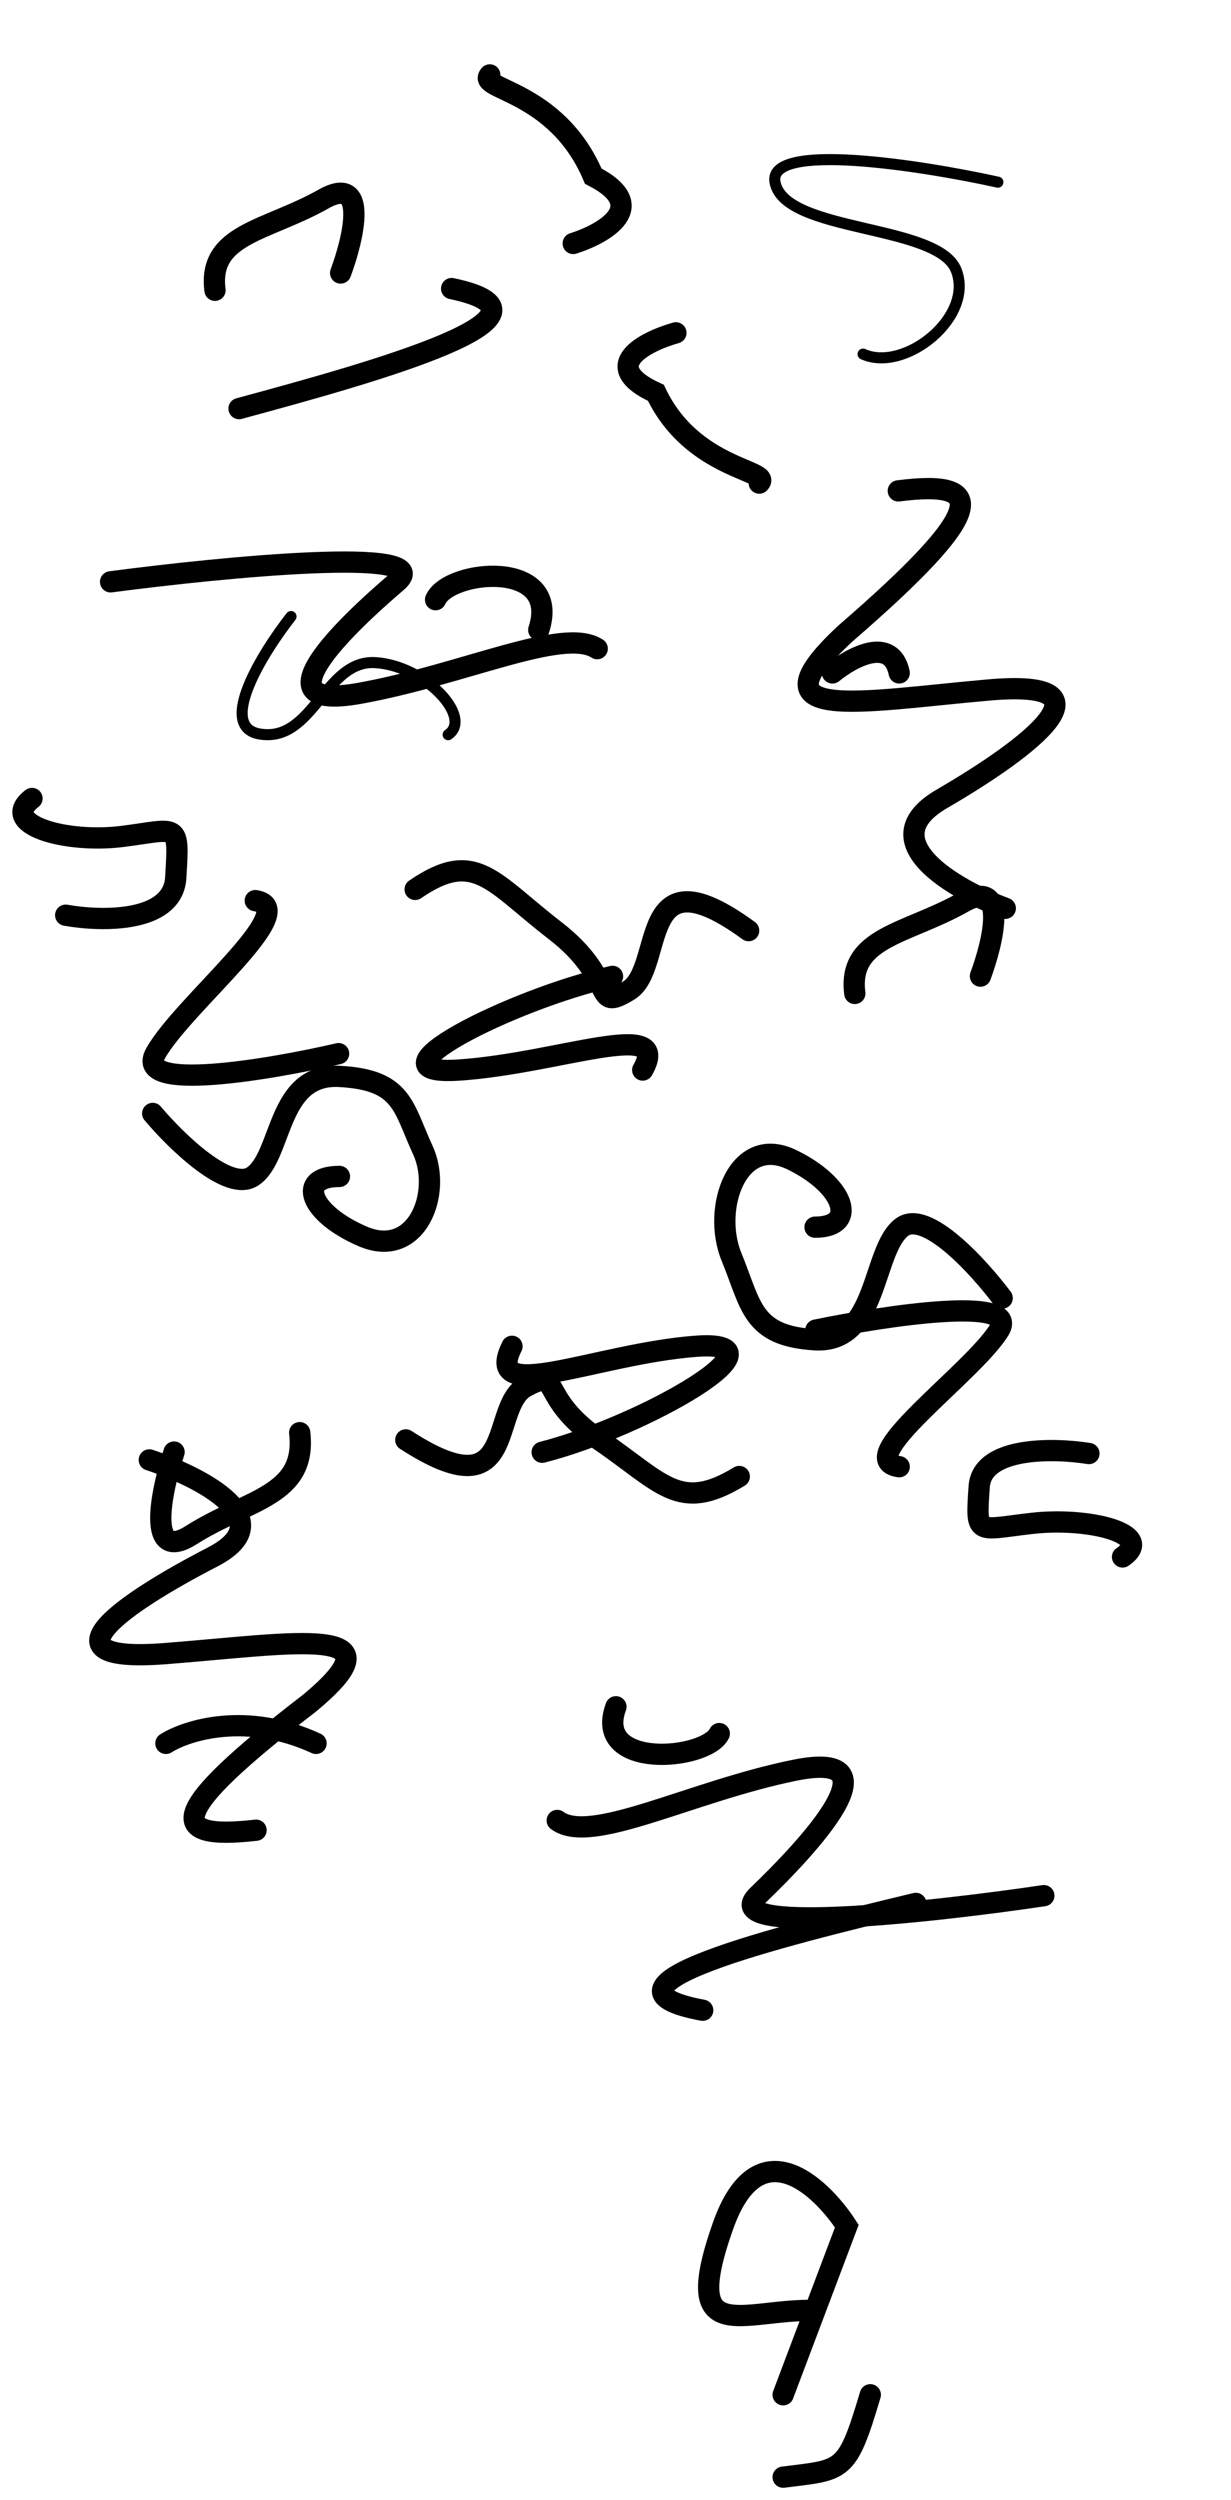 <svg width="1447" height="2937" viewBox="0 0 1447 2937" fill="none" xmlns="http://www.w3.org/2000/svg">
<g filter="url(#filter0_f_614_6046)">
<path d="M1173 213.999C1082 193.999 902.199 165.999 910.999 213.999C921.999 273.999 1102.5 262.5 1124 317.5C1145.5 372.5 1063.5 438 1014.5 416" stroke="black" stroke-width="13" stroke-linecap="round"/>
</g>
<g filter="url(#filter1_f_614_6046)">
<path d="M342.075 724.257C308.774 766.708 254.777 853.737 305.202 862.245C368.233 872.881 381.853 774.668 441.238 778.405C500.623 782.142 556.202 843.264 526.762 863.047" stroke="black" stroke-width="13" stroke-linecap="round"/>
</g>
<g filter="url(#filter2_f_614_6046)">
<path d="M130 683.501C262.667 666.001 515.7 641.501 466.5 683.501C405 736.001 300 836.5 422.5 814.5C545 792.5 662.5 736 702 762" stroke="black" stroke-width="25" stroke-linecap="round"/>
</g>
<g filter="url(#filter3_f_614_6046)">
<path d="M1227 2226.9C1094.33 2246.6 841.3 2274.17 890.5 2226.9C952 2167.82 1057 2054.73 934.5 2079.49C812 2104.25 694.5 2167.83 655 2138.57" stroke="black" stroke-width="25" stroke-linecap="round"/>
</g>
<g filter="url(#filter4_f_614_6046)">
<path d="M1152.48 1146.69C1167.9 1105.22 1185.42 1029.8 1132.12 1059.93C1065.49 1097.59 996.278 1100.54 1004.79 1167" stroke="black" stroke-width="25" stroke-linecap="round"/>
</g>
<g filter="url(#filter5_f_614_6046)">
<path d="M204.603 1705.8C189.181 1752.37 171.661 1837.05 224.96 1803.22C291.585 1760.94 360.8 1757.62 352.287 1683" stroke="black" stroke-width="25" stroke-linecap="round"/>
</g>
<g filter="url(#filter6_f_614_6046)">
<path d="M400.397 320.693C415.819 279.217 433.339 203.799 380.04 233.927C313.415 271.587 244.2 274.541 252.713 341" stroke="black" stroke-width="25" stroke-linecap="round"/>
</g>
<path d="M978.5 790.5C1000.83 772.166 1047.8 746.5 1057 790.5" stroke="black" stroke-width="25" stroke-linecap="round"/>
<path d="M794.501 391C758.001 401.333 702.201 429.9 771.001 461.5C814.001 552 908.001 552 892.501 567.5" stroke="black" stroke-width="25" stroke-linecap="round"/>
<path d="M673.814 286C710.353 274.408 766.213 242.361 697.34 206.912C654.293 105.388 560.193 105.388 575.709 88" stroke="black" stroke-width="25" stroke-linecap="round"/>
<g filter="url(#filter7_f_614_6046)">
<path d="M179.5 1308C206.833 1340.5 268.6 1400.8 297 1382C332.5 1358.5 324.5 1260.5 399 1264.5C473.5 1268.5 473.5 1300 497 1351C520.5 1402 489.5 1479.5 426.5 1452.5C363.5 1425.5 348 1382 399 1382" stroke="black" stroke-width="25" stroke-linecap="round"/>
</g>
<g filter="url(#filter8_f_614_6046)">
<path d="M1178 1524.9C1150.61 1488.32 1088.72 1420.45 1060.26 1441.61C1024.69 1468.06 1032.71 1578.37 958.056 1573.87C883.405 1569.36 883.405 1533.91 859.858 1476.5C836.31 1419.1 867.373 1331.86 930.5 1362.25C993.628 1392.64 1009.16 1441.61 958.056 1441.61" stroke="black" stroke-width="25" stroke-linecap="round"/>
</g>
<path d="M719.999 1147C598.499 1174.5 422.499 1265 539.999 1257C657.499 1249 790.999 1194.5 755.499 1257" stroke="black" stroke-width="25" stroke-linecap="round"/>
<path d="M637.318 1706C758.789 1674.89 934.748 1572.51 817.276 1581.56C699.803 1590.61 566.335 1652.27 601.827 1581.56" stroke="black" stroke-width="25" stroke-linecap="round"/>
<g filter="url(#filter9_f_614_6046)">
<path d="M959 1562.5C1041.33 1545.5 1199.7 1521.7 1174.5 1562.5C1143 1613.5 998.5 1715 1057 1723" stroke="black" stroke-width="25" stroke-linecap="round"/>
</g>
<g filter="url(#filter10_f_614_6046)">
<path d="M398 1237.77C315.737 1256.81 157.504 1283.47 182.683 1237.77C214.156 1180.65 358.534 1066.96 300.083 1058" stroke="black" stroke-width="25" stroke-linecap="round"/>
</g>
<path d="M195 2048C219.833 2032.33 289.9 2010.4 371.5 2048" stroke="black" stroke-width="25" stroke-linecap="round"/>
<g filter="url(#filter11_f_614_6046)">
<path d="M477 1691.5C610.5 1778 574.5 1652.5 618 1629C661.5 1605.5 630 1640.5 704.5 1691.5C779 1742.5 798.5 1777.5 869 1734.5" stroke="black" stroke-width="25" stroke-linecap="round"/>
</g>
<g filter="url(#filter12_f_614_6046)">
<path d="M880 1093.21C746.5 995.811 782.5 1137.13 739 1163.59C695.5 1190.05 727 1150.64 652.5 1093.21C578 1035.79 558.5 996.374 488 1044.79" stroke="black" stroke-width="25" stroke-linecap="round"/>
</g>
<g filter="url(#filter13_f_614_6046)">
<path d="M175.501 1715C235.501 1734.83 334.401 1785.4 250.001 1829C144.501 1883.5 42.001 1954.5 195.001 1942.5C348.001 1930.5 477.001 1907 363.501 2001C195.001 2130.5 195.501 2162 301.001 2150" stroke="black" stroke-width="25" stroke-linecap="round"/>
</g>
<g filter="url(#filter14_f_614_6046)">
<path d="M1181.68 1067C1121.56 1044.64 1022.46 987.643 1107.03 938.496C1212.75 877.062 1315.46 797.029 1162.14 810.555C1008.83 824.082 879.566 850.572 993.299 744.612C1162.14 598.636 1161.64 563.129 1055.93 576.655" stroke="black" stroke-width="25" stroke-linecap="round"/>
</g>
<g filter="url(#filter15_f_614_6046)">
<path d="M1076.5 2236C912.001 2275.5 677.501 2334 826.001 2361.5" stroke="black" stroke-width="25" stroke-linecap="round"/>
</g>
<g filter="url(#filter16_f_614_6046)">
<path d="M281 480C445.096 435.622 679.02 369.896 530.884 339" stroke="black" stroke-width="25" stroke-linecap="round"/>
</g>
<g filter="url(#filter17_f_614_6046)">
<path d="M724.001 2005C696.501 2079.5 830.001 2068 845.501 2036.5" stroke="black" stroke-width="25" stroke-linecap="round"/>
</g>
<g filter="url(#filter18_f_614_6046)">
<path d="M633.287 740C660.739 655.979 527.473 668.949 512 704.474" stroke="black" stroke-width="25" stroke-linecap="round"/>
</g>
<g filter="url(#filter19_f_614_6046)">
<path d="M1280 1707.5C1238.33 1700.83 1154.2 1699.3 1151 1746.5C1147 1805.5 1147 1797 1213.5 1789.5C1280 1782 1359 1802 1319.5 1829" stroke="black" stroke-width="25" stroke-linecap="round"/>
</g>
<g filter="url(#filter20_f_614_6046)">
<path d="M77.222 1075.12C119.003 1082.64 203.367 1084.37 206.576 1031.1C210.587 964.52 210.587 974.113 143.904 982.577C77.222 991.041 -1.994 968.47 37.614 938" stroke="black" stroke-width="25" stroke-linecap="round"/>
</g>
<g filter="url(#filter21_f_614_6046)">
<path d="M920.56 2813.21L957.971 2714.17M957.971 2714.17L995.381 2615.13C963.913 2566.74 890.732 2498.98 849.756 2615.13C798.536 2760.31 873.358 2711.92 957.971 2714.17ZM1023 2813.21C995.381 2906.06 991.364 2901 920.56 2910" stroke="black" stroke-width="25" stroke-linecap="round"/>
</g>
<defs>
<filter id="filter0_f_614_6046" x="887.888" y="164.696" width="307.912" height="278.488" filterUnits="userSpaceOnUse" color-interpolation-filters="sRGB">
<feFlood flood-opacity="0" result="BackgroundImageFix"/>
<feBlend mode="normal" in="SourceGraphic" in2="BackgroundImageFix" result="shape"/>
<feGaussianBlur stdDeviation="5.6" result="effect1_foregroundBlur_614_6046"/>
</filter>
<filter id="filter1_f_614_6046" x="261.827" y="701.456" width="295.866" height="184.399" filterUnits="userSpaceOnUse" color-interpolation-filters="sRGB">
<feFlood flood-opacity="0" result="BackgroundImageFix"/>
<feBlend mode="normal" in="SourceGraphic" in2="BackgroundImageFix" result="shape"/>
<feGaussianBlur stdDeviation="5.6" result="effect1_foregroundBlur_614_6046"/>
</filter>
<filter id="filter2_f_614_6046" x="103.798" y="634.109" width="624.404" height="209.691" filterUnits="userSpaceOnUse" color-interpolation-filters="sRGB">
<feFlood flood-opacity="0" result="BackgroundImageFix"/>
<feBlend mode="normal" in="SourceGraphic" in2="BackgroundImageFix" result="shape"/>
<feGaussianBlur stdDeviation="2" result="effect1_foregroundBlur_614_6046"/>
</filter>
<filter id="filter3_f_614_6046" x="628.8" y="2049.8" width="624.402" height="229.402" filterUnits="userSpaceOnUse" color-interpolation-filters="sRGB">
<feFlood flood-opacity="0" result="BackgroundImageFix"/>
<feBlend mode="normal" in="SourceGraphic" in2="BackgroundImageFix" result="shape"/>
<feGaussianBlur stdDeviation="2" result="effect1_foregroundBlur_614_6046"/>
</filter>
<filter id="filter4_f_614_6046" x="977.98" y="1026.88" width="216.198" height="166.221" filterUnits="userSpaceOnUse" color-interpolation-filters="sRGB">
<feFlood flood-opacity="0" result="BackgroundImageFix"/>
<feBlend mode="normal" in="SourceGraphic" in2="BackgroundImageFix" result="shape"/>
<feGaussianBlur stdDeviation="6.8" result="effect1_foregroundBlur_614_6046"/>
</filter>
<filter id="filter5_f_614_6046" x="162.9" y="1656.9" width="216.2" height="180.235" filterUnits="userSpaceOnUse" color-interpolation-filters="sRGB">
<feFlood flood-opacity="0" result="BackgroundImageFix"/>
<feBlend mode="normal" in="SourceGraphic" in2="BackgroundImageFix" result="shape"/>
<feGaussianBlur stdDeviation="6.8" result="effect1_foregroundBlur_614_6046"/>
</filter>
<filter id="filter6_f_614_6046" x="234.202" y="209.18" width="199.598" height="149.621" filterUnits="userSpaceOnUse" color-interpolation-filters="sRGB">
<feFlood flood-opacity="0" result="BackgroundImageFix"/>
<feBlend mode="normal" in="SourceGraphic" in2="BackgroundImageFix" result="shape"/>
<feGaussianBlur stdDeviation="2" result="effect1_foregroundBlur_614_6046"/>
</filter>
<filter id="filter7_f_614_6046" x="153.4" y="1238.28" width="377.542" height="245.876" filterUnits="userSpaceOnUse" color-interpolation-filters="sRGB">
<feFlood flood-opacity="0" result="BackgroundImageFix"/>
<feBlend mode="normal" in="SourceGraphic" in2="BackgroundImageFix" result="shape"/>
<feGaussianBlur stdDeviation="6.8" result="effect1_foregroundBlur_614_6046"/>
</filter>
<filter id="filter8_f_614_6046" x="825.9" y="1329.9" width="378.2" height="270.202" filterUnits="userSpaceOnUse" color-interpolation-filters="sRGB">
<feFlood flood-opacity="0" result="BackgroundImageFix"/>
<feBlend mode="normal" in="SourceGraphic" in2="BackgroundImageFix" result="shape"/>
<feGaussianBlur stdDeviation="6.8" result="effect1_foregroundBlur_614_6046"/>
</filter>
<filter id="filter9_f_614_6046" x="932.898" y="1513.87" width="270.401" height="235.231" filterUnits="userSpaceOnUse" color-interpolation-filters="sRGB">
<feFlood flood-opacity="0" result="BackgroundImageFix"/>
<feBlend mode="normal" in="SourceGraphic" in2="BackgroundImageFix" result="shape"/>
<feGaussianBlur stdDeviation="6.8" result="effect1_foregroundBlur_614_6046"/>
</filter>
<filter id="filter10_f_614_6046" x="153.89" y="1031.9" width="270.212" height="257.204" filterUnits="userSpaceOnUse" color-interpolation-filters="sRGB">
<feFlood flood-opacity="0" result="BackgroundImageFix"/>
<feBlend mode="normal" in="SourceGraphic" in2="BackgroundImageFix" result="shape"/>
<feGaussianBlur stdDeviation="6.8" result="effect1_foregroundBlur_614_6046"/>
</filter>
<filter id="filter11_f_614_6046" x="450.898" y="1595.43" width="444.204" height="184.522" filterUnits="userSpaceOnUse" color-interpolation-filters="sRGB">
<feFlood flood-opacity="0" result="BackgroundImageFix"/>
<feBlend mode="normal" in="SourceGraphic" in2="BackgroundImageFix" result="shape"/>
<feGaussianBlur stdDeviation="6.8" result="effect1_foregroundBlur_614_6046"/>
</filter>
<filter id="filter12_f_614_6046" x="461.898" y="996.9" width="444.202" height="201.2" filterUnits="userSpaceOnUse" color-interpolation-filters="sRGB">
<feFlood flood-opacity="0" result="BackgroundImageFix"/>
<feBlend mode="normal" in="SourceGraphic" in2="BackgroundImageFix" result="shape"/>
<feGaussianBlur stdDeviation="6.8" result="effect1_foregroundBlur_614_6046"/>
</filter>
<filter id="filter13_f_614_6046" x="91.205" y="1688.9" width="341.606" height="489.559" filterUnits="userSpaceOnUse" color-interpolation-filters="sRGB">
<feFlood flood-opacity="0" result="BackgroundImageFix"/>
<feBlend mode="normal" in="SourceGraphic" in2="BackgroundImageFix" result="shape"/>
<feGaussianBlur stdDeviation="6.8" result="effect1_foregroundBlur_614_6046"/>
</filter>
<filter id="filter14_f_614_6046" x="923.9" y="547.9" width="342.2" height="545.204" filterUnits="userSpaceOnUse" color-interpolation-filters="sRGB">
<feFlood flood-opacity="0" result="BackgroundImageFix"/>
<feBlend mode="normal" in="SourceGraphic" in2="BackgroundImageFix" result="shape"/>
<feGaussianBlur stdDeviation="6.8" result="effect1_foregroundBlur_614_6046"/>
</filter>
<filter id="filter15_f_614_6046" x="752.67" y="2209.9" width="349.934" height="177.704" filterUnits="userSpaceOnUse" color-interpolation-filters="sRGB">
<feFlood flood-opacity="0" result="BackgroundImageFix"/>
<feBlend mode="normal" in="SourceGraphic" in2="BackgroundImageFix" result="shape"/>
<feGaussianBlur stdDeviation="6.8" result="effect1_foregroundBlur_614_6046"/>
</filter>
<filter id="filter16_f_614_6046" x="254.896" y="312.897" width="349.204" height="193.207" filterUnits="userSpaceOnUse" color-interpolation-filters="sRGB">
<feFlood flood-opacity="0" result="BackgroundImageFix"/>
<feBlend mode="normal" in="SourceGraphic" in2="BackgroundImageFix" result="shape"/>
<feGaussianBlur stdDeviation="6.8" result="effect1_foregroundBlur_614_6046"/>
</filter>
<filter id="filter17_f_614_6046" x="694.193" y="1978.9" width="177.411" height="108.065" filterUnits="userSpaceOnUse" color-interpolation-filters="sRGB">
<feFlood flood-opacity="0" result="BackgroundImageFix"/>
<feBlend mode="normal" in="SourceGraphic" in2="BackgroundImageFix" result="shape"/>
<feGaussianBlur stdDeviation="6.8" result="effect1_foregroundBlur_614_6046"/>
</filter>
<filter id="filter18_f_614_6046" x="485.896" y="650.9" width="177.194" height="115.204" filterUnits="userSpaceOnUse" color-interpolation-filters="sRGB">
<feFlood flood-opacity="0" result="BackgroundImageFix"/>
<feBlend mode="normal" in="SourceGraphic" in2="BackgroundImageFix" result="shape"/>
<feGaussianBlur stdDeviation="6.8" result="effect1_foregroundBlur_614_6046"/>
</filter>
<filter id="filter19_f_614_6046" x="1123.48" y="1677.96" width="232.702" height="177.143" filterUnits="userSpaceOnUse" color-interpolation-filters="sRGB">
<feFlood flood-opacity="0" result="BackgroundImageFix"/>
<feBlend mode="normal" in="SourceGraphic" in2="BackgroundImageFix" result="shape"/>
<feGaussianBlur stdDeviation="6.8" result="effect1_foregroundBlur_614_6046"/>
</filter>
<filter id="filter20_f_614_6046" x="0.9" y="911.9" width="233.198" height="193.2" filterUnits="userSpaceOnUse" color-interpolation-filters="sRGB">
<feFlood flood-opacity="0" result="BackgroundImageFix"/>
<feBlend mode="normal" in="SourceGraphic" in2="BackgroundImageFix" result="shape"/>
<feGaussianBlur stdDeviation="6.8" result="effect1_foregroundBlur_614_6046"/>
</filter>
<filter id="filter21_f_614_6046" x="806.902" y="2524.9" width="242.202" height="411.198" filterUnits="userSpaceOnUse" color-interpolation-filters="sRGB">
<feFlood flood-opacity="0" result="BackgroundImageFix"/>
<feBlend mode="normal" in="SourceGraphic" in2="BackgroundImageFix" result="shape"/>
<feGaussianBlur stdDeviation="6.8" result="effect1_foregroundBlur_614_6046"/>
</filter>
</defs>
</svg>
